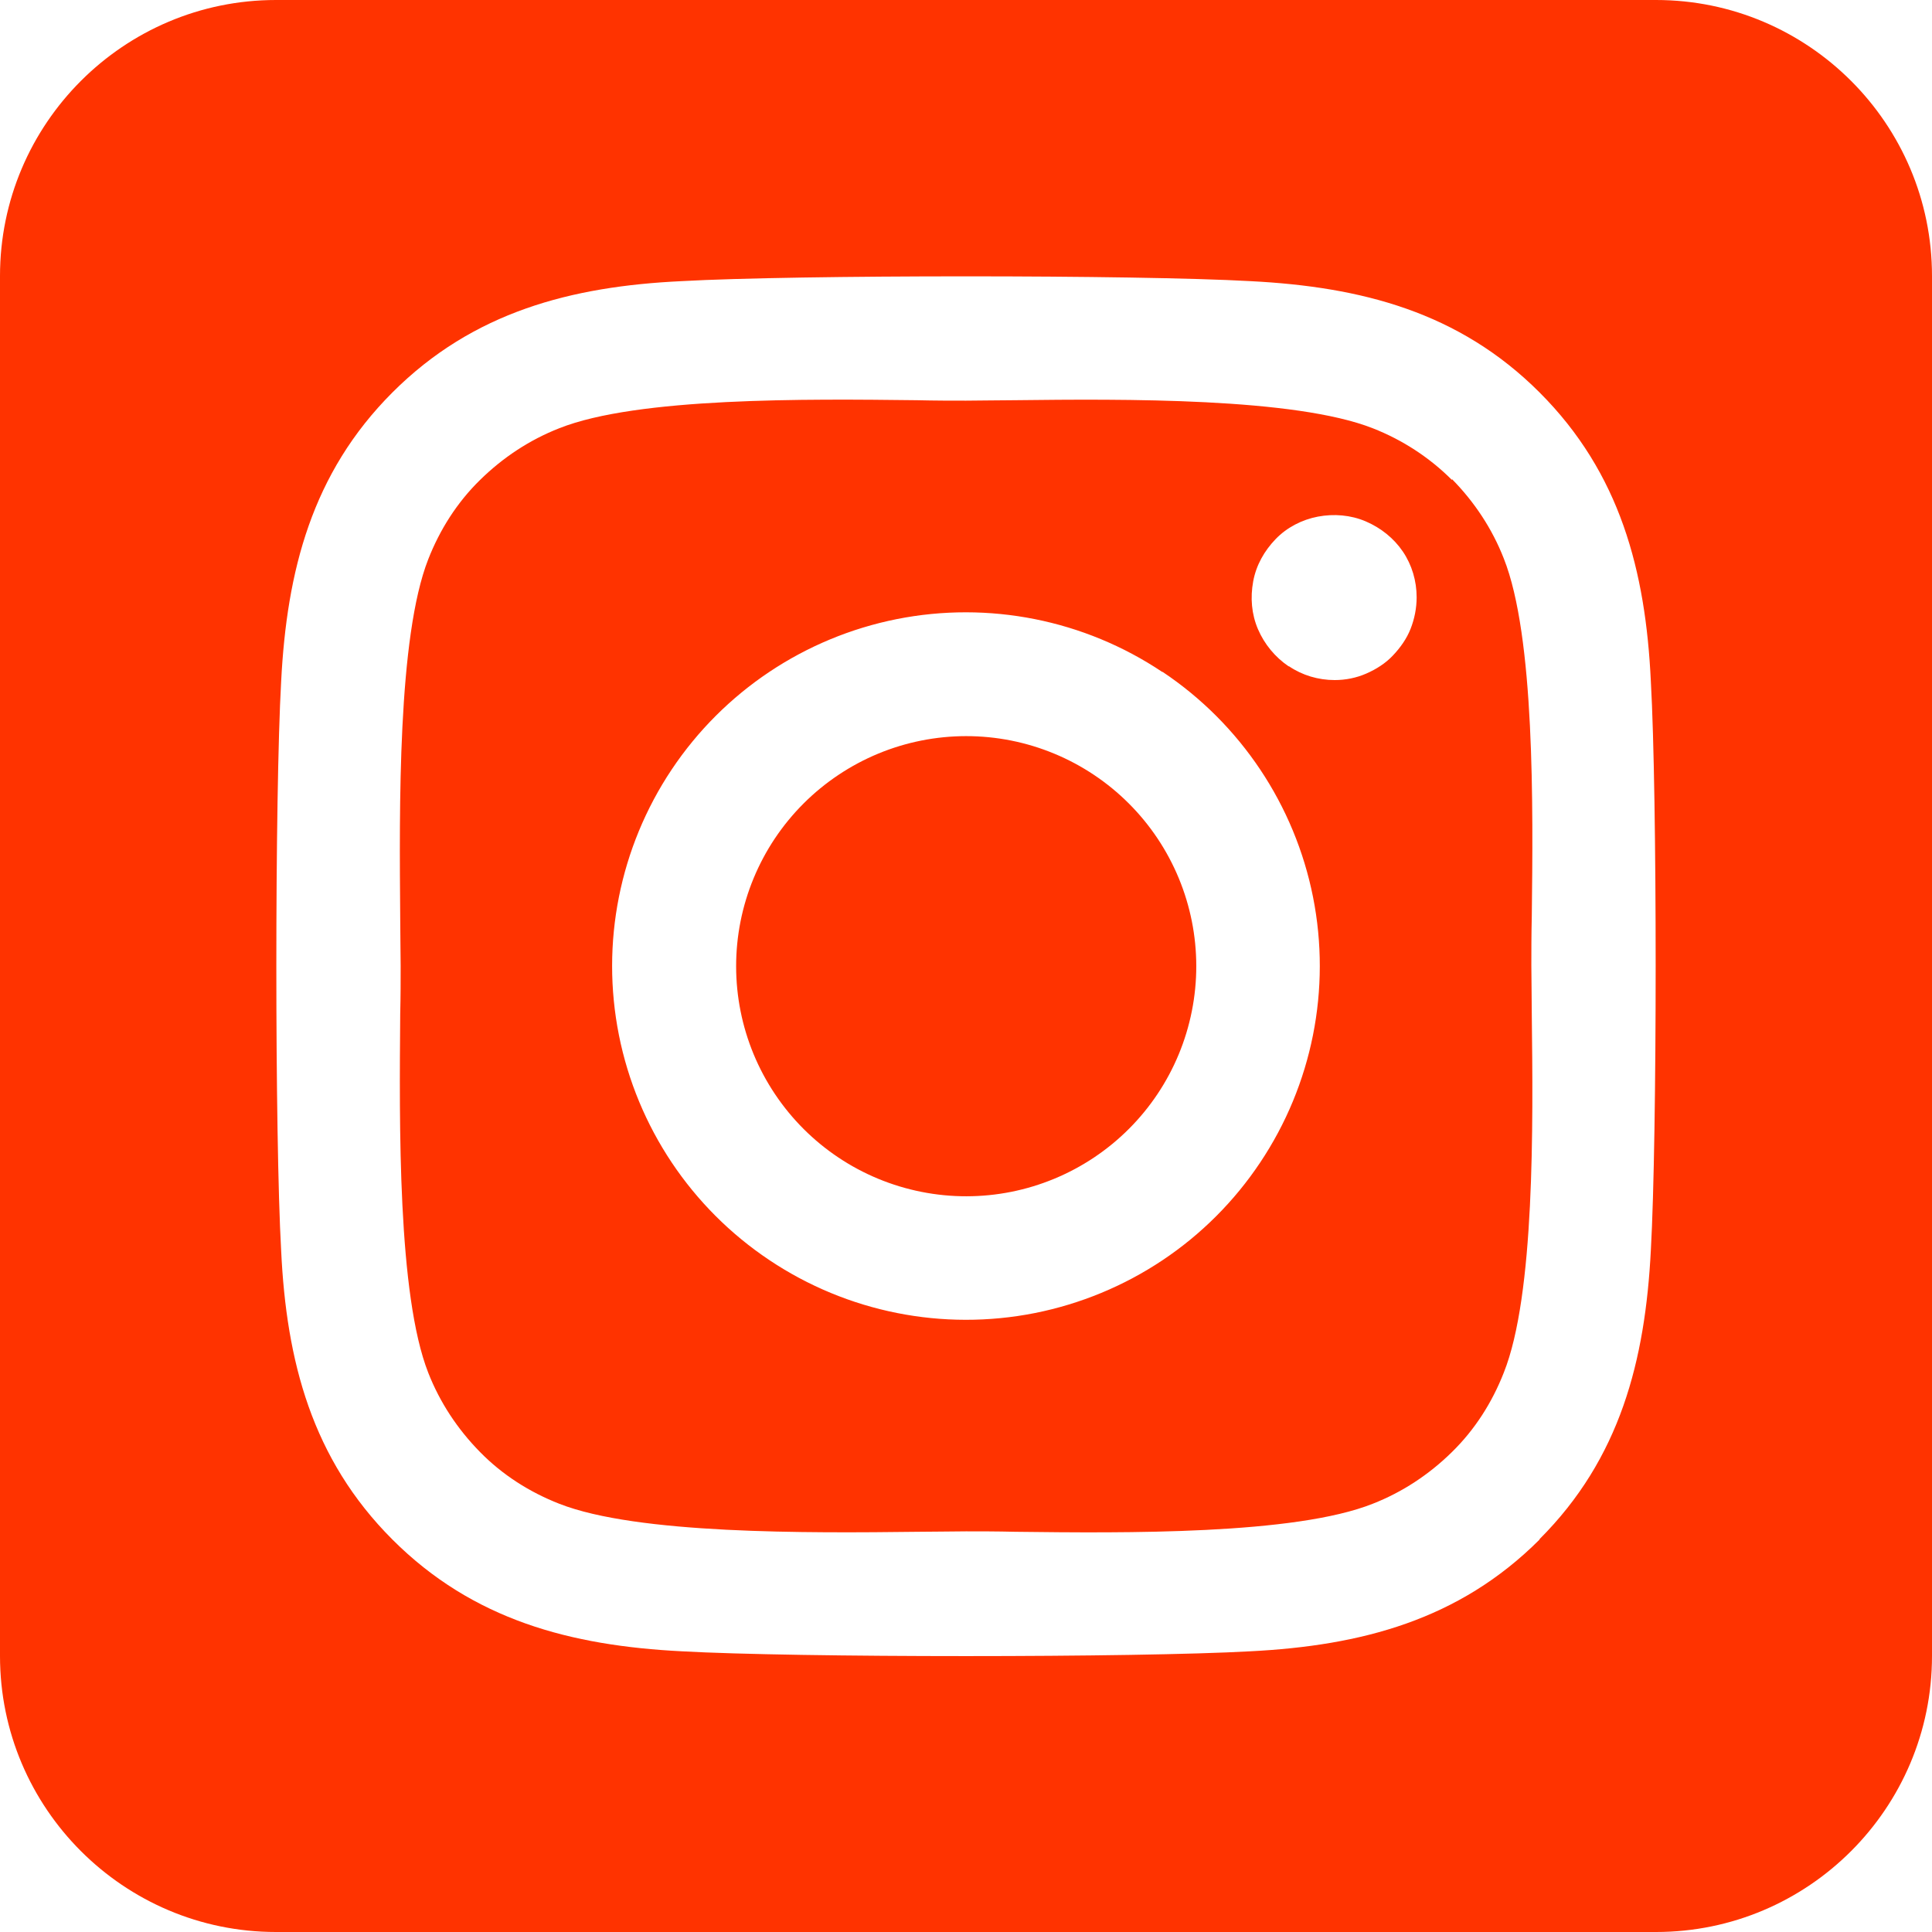 <?xml version="1.0" encoding="utf-8"?>
<svg xmlns="http://www.w3.org/2000/svg" fill="none" height="100%" overflow="visible" preserveAspectRatio="none" style="display: block;" viewBox="0 0 40 40" width="100%">
<path d="M17.357 16.045C16.837 16.392 16.391 16.839 16.043 17.359C15.696 17.879 15.454 18.463 15.332 19.076C15.086 20.316 15.342 21.602 16.045 22.652C16.747 23.702 17.837 24.43 19.076 24.676C20.316 24.923 21.602 24.666 22.652 23.964C23.702 23.262 24.43 22.172 24.676 20.933C24.923 19.694 24.666 18.407 23.964 17.357C23.262 16.307 22.172 15.579 20.933 15.332C19.694 15.086 18.407 15.342 17.357 16.045ZM30.062 9.938C29.598 9.473 29.036 9.107 28.42 8.866C26.804 8.232 23.277 8.259 21 8.286C20.634 8.286 20.295 8.295 20 8.295C19.705 8.295 19.357 8.295 18.982 8.286C16.705 8.259 13.196 8.223 11.58 8.866C10.964 9.107 10.411 9.473 9.938 9.938C9.464 10.402 9.107 10.964 8.866 11.58C8.232 13.196 8.268 16.732 8.286 19.009C8.286 19.375 8.295 19.714 8.295 20C8.295 20.286 8.295 20.625 8.286 20.991C8.268 23.268 8.232 26.804 8.866 28.42C9.107 29.036 9.473 29.589 9.938 30.062C10.402 30.536 10.964 30.893 11.58 31.134C13.196 31.768 16.723 31.741 19 31.714C19.366 31.714 19.705 31.705 20 31.705C20.295 31.705 20.643 31.705 21.018 31.714C23.295 31.741 26.804 31.777 28.42 31.134C29.036 30.893 29.589 30.527 30.062 30.062C30.536 29.598 30.893 29.036 31.134 28.42C31.777 26.812 31.741 23.295 31.714 21.009C31.714 20.634 31.705 20.286 31.705 19.991C31.705 19.696 31.705 19.357 31.714 18.973C31.741 16.696 31.777 13.179 31.134 11.562C30.893 10.946 30.527 10.393 30.062 9.92V9.938ZM24.071 13.911C25.686 14.991 26.806 16.668 27.185 18.573C27.563 20.479 27.169 22.456 26.089 24.071C25.555 24.871 24.868 25.558 24.068 26.092C23.268 26.626 22.37 26.997 21.427 27.185C19.521 27.563 17.544 27.169 15.929 26.089C14.314 25.011 13.193 23.335 12.814 21.43C12.435 19.525 12.828 17.548 13.906 15.933C14.985 14.318 16.661 13.198 18.566 12.818C20.47 12.439 22.448 12.832 24.062 13.911H24.071ZM26.679 13.795C26.402 13.607 26.179 13.339 26.045 13.027C25.911 12.714 25.884 12.375 25.946 12.036C26.009 11.696 26.179 11.402 26.411 11.161C26.643 10.92 26.955 10.759 27.286 10.696C27.616 10.634 27.964 10.661 28.277 10.795C28.589 10.929 28.857 11.143 29.045 11.42C29.232 11.696 29.33 12.027 29.33 12.366C29.33 12.589 29.286 12.812 29.205 13.018C29.125 13.223 28.991 13.411 28.839 13.571C28.688 13.732 28.491 13.857 28.286 13.946C28.08 14.036 27.857 14.08 27.634 14.08C27.295 14.08 26.964 13.982 26.688 13.795H26.679ZM40 5.714C40 2.562 37.438 0 34.286 0H5.714C2.562 0 0 2.562 0 5.714V34.286C0 37.438 2.562 40 5.714 40H34.286C37.438 40 40 37.438 40 34.286V5.714ZM31.875 31.875C30.205 33.545 28.179 34.071 25.893 34.188C23.536 34.321 16.464 34.321 14.107 34.188C11.821 34.071 9.795 33.545 8.125 31.875C6.455 30.205 5.929 28.179 5.821 25.893C5.688 23.536 5.688 16.464 5.821 14.107C5.938 11.821 6.455 9.795 8.125 8.125C9.795 6.455 11.83 5.929 14.107 5.821C16.464 5.688 23.536 5.688 25.893 5.821C28.179 5.938 30.205 6.455 31.875 8.125C33.545 9.795 34.071 11.821 34.179 14.107C34.312 16.455 34.312 23.518 34.179 25.884C34.062 28.17 33.545 30.196 31.875 31.866V31.875Z" fill="#FF3300" id="Vector"/>
</svg>
